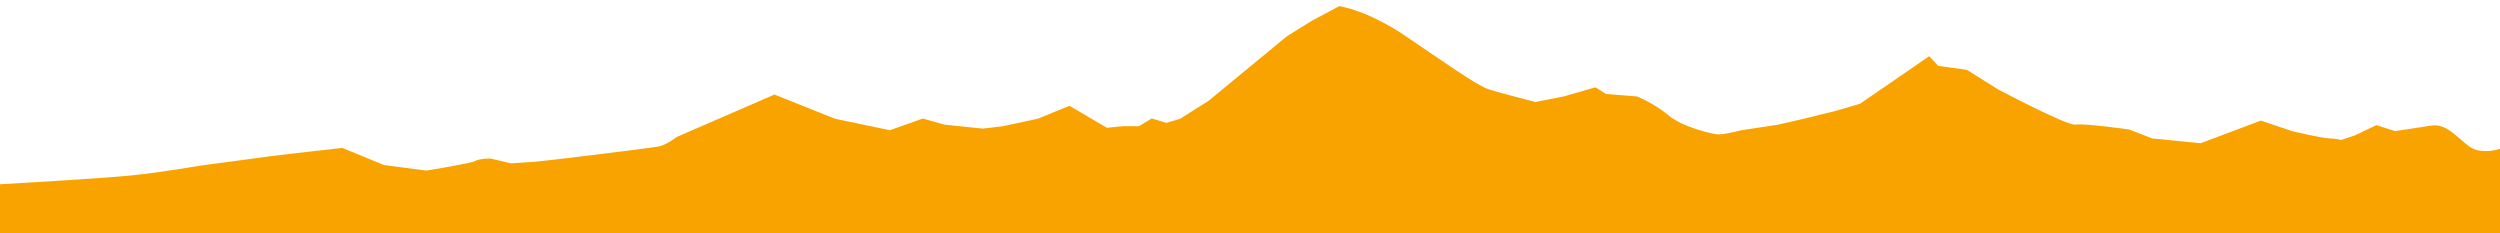 <svg width="300" height="28" viewBox="0 0 300 28" fill="none" xmlns="http://www.w3.org/2000/svg">
<path d="M0.066 22.387V28H300V18.121C300 18.121 298.265 18.707 296.794 18.121C295.301 17.535 293.83 15.027 291.854 15.309C289.878 15.602 287.397 15.988 287.397 15.988L285.179 15.285L282.698 16.469L280.963 17.055C280.963 17.055 280.217 16.855 279.47 16.855C278.724 16.855 275.013 15.988 275.013 15.988L271.302 14.734L264.122 17.441L258.194 16.855L255.471 15.789C255.471 15.789 250.026 15.016 249.038 15.203C248.049 15.402 239.64 10.938 239.64 10.938L235.929 8.617L232.46 8.137L231.472 7.07L223.304 12.684L220.34 13.551L216.387 14.523L213.423 15.203L208.966 15.883C208.966 15.883 206.748 16.469 206.002 16.363C205.255 16.27 201.808 15.496 200.073 14.043C198.339 12.59 196.362 11.816 196.362 11.816L192.652 11.523L191.422 10.75L187.711 11.816L184.242 12.496C184.242 12.496 180.048 11.43 178.555 10.949C177.062 10.469 172.868 7.457 168.411 4.457C163.954 1.457 160.748 1 160.748 1L157.542 2.711L154.578 4.551L145.18 12.297L141.711 14.488L139.977 15.004L138.242 14.488L136.749 15.391H134.773L132.775 15.59L128.317 12.977L124.607 14.488L120.413 15.391L117.932 15.684L113.299 15.203L110.752 14.488L106.799 15.883L100.124 14.488L92.944 11.617L81.329 16.656C81.329 16.656 80.1 17.629 79.112 17.816C78.123 18.016 65.52 19.562 64.269 19.656C63.017 19.75 61.304 19.855 61.304 19.855L58.823 19.27C58.823 19.27 57.593 19.27 57.089 19.562C56.584 19.855 51.16 20.723 51.16 20.723L46 20.043L41.038 18.004C41.038 18.004 33.375 18.871 32.628 18.977C31.882 19.07 23.977 20.137 23.977 20.137C23.977 20.137 19.564 20.91 15.831 21.297C12.098 21.684 0 22.363 0 22.363L0.066 22.387Z" fill="#F9A300" stroke="#F9A300" stroke-width="0.5"/>
</svg>
